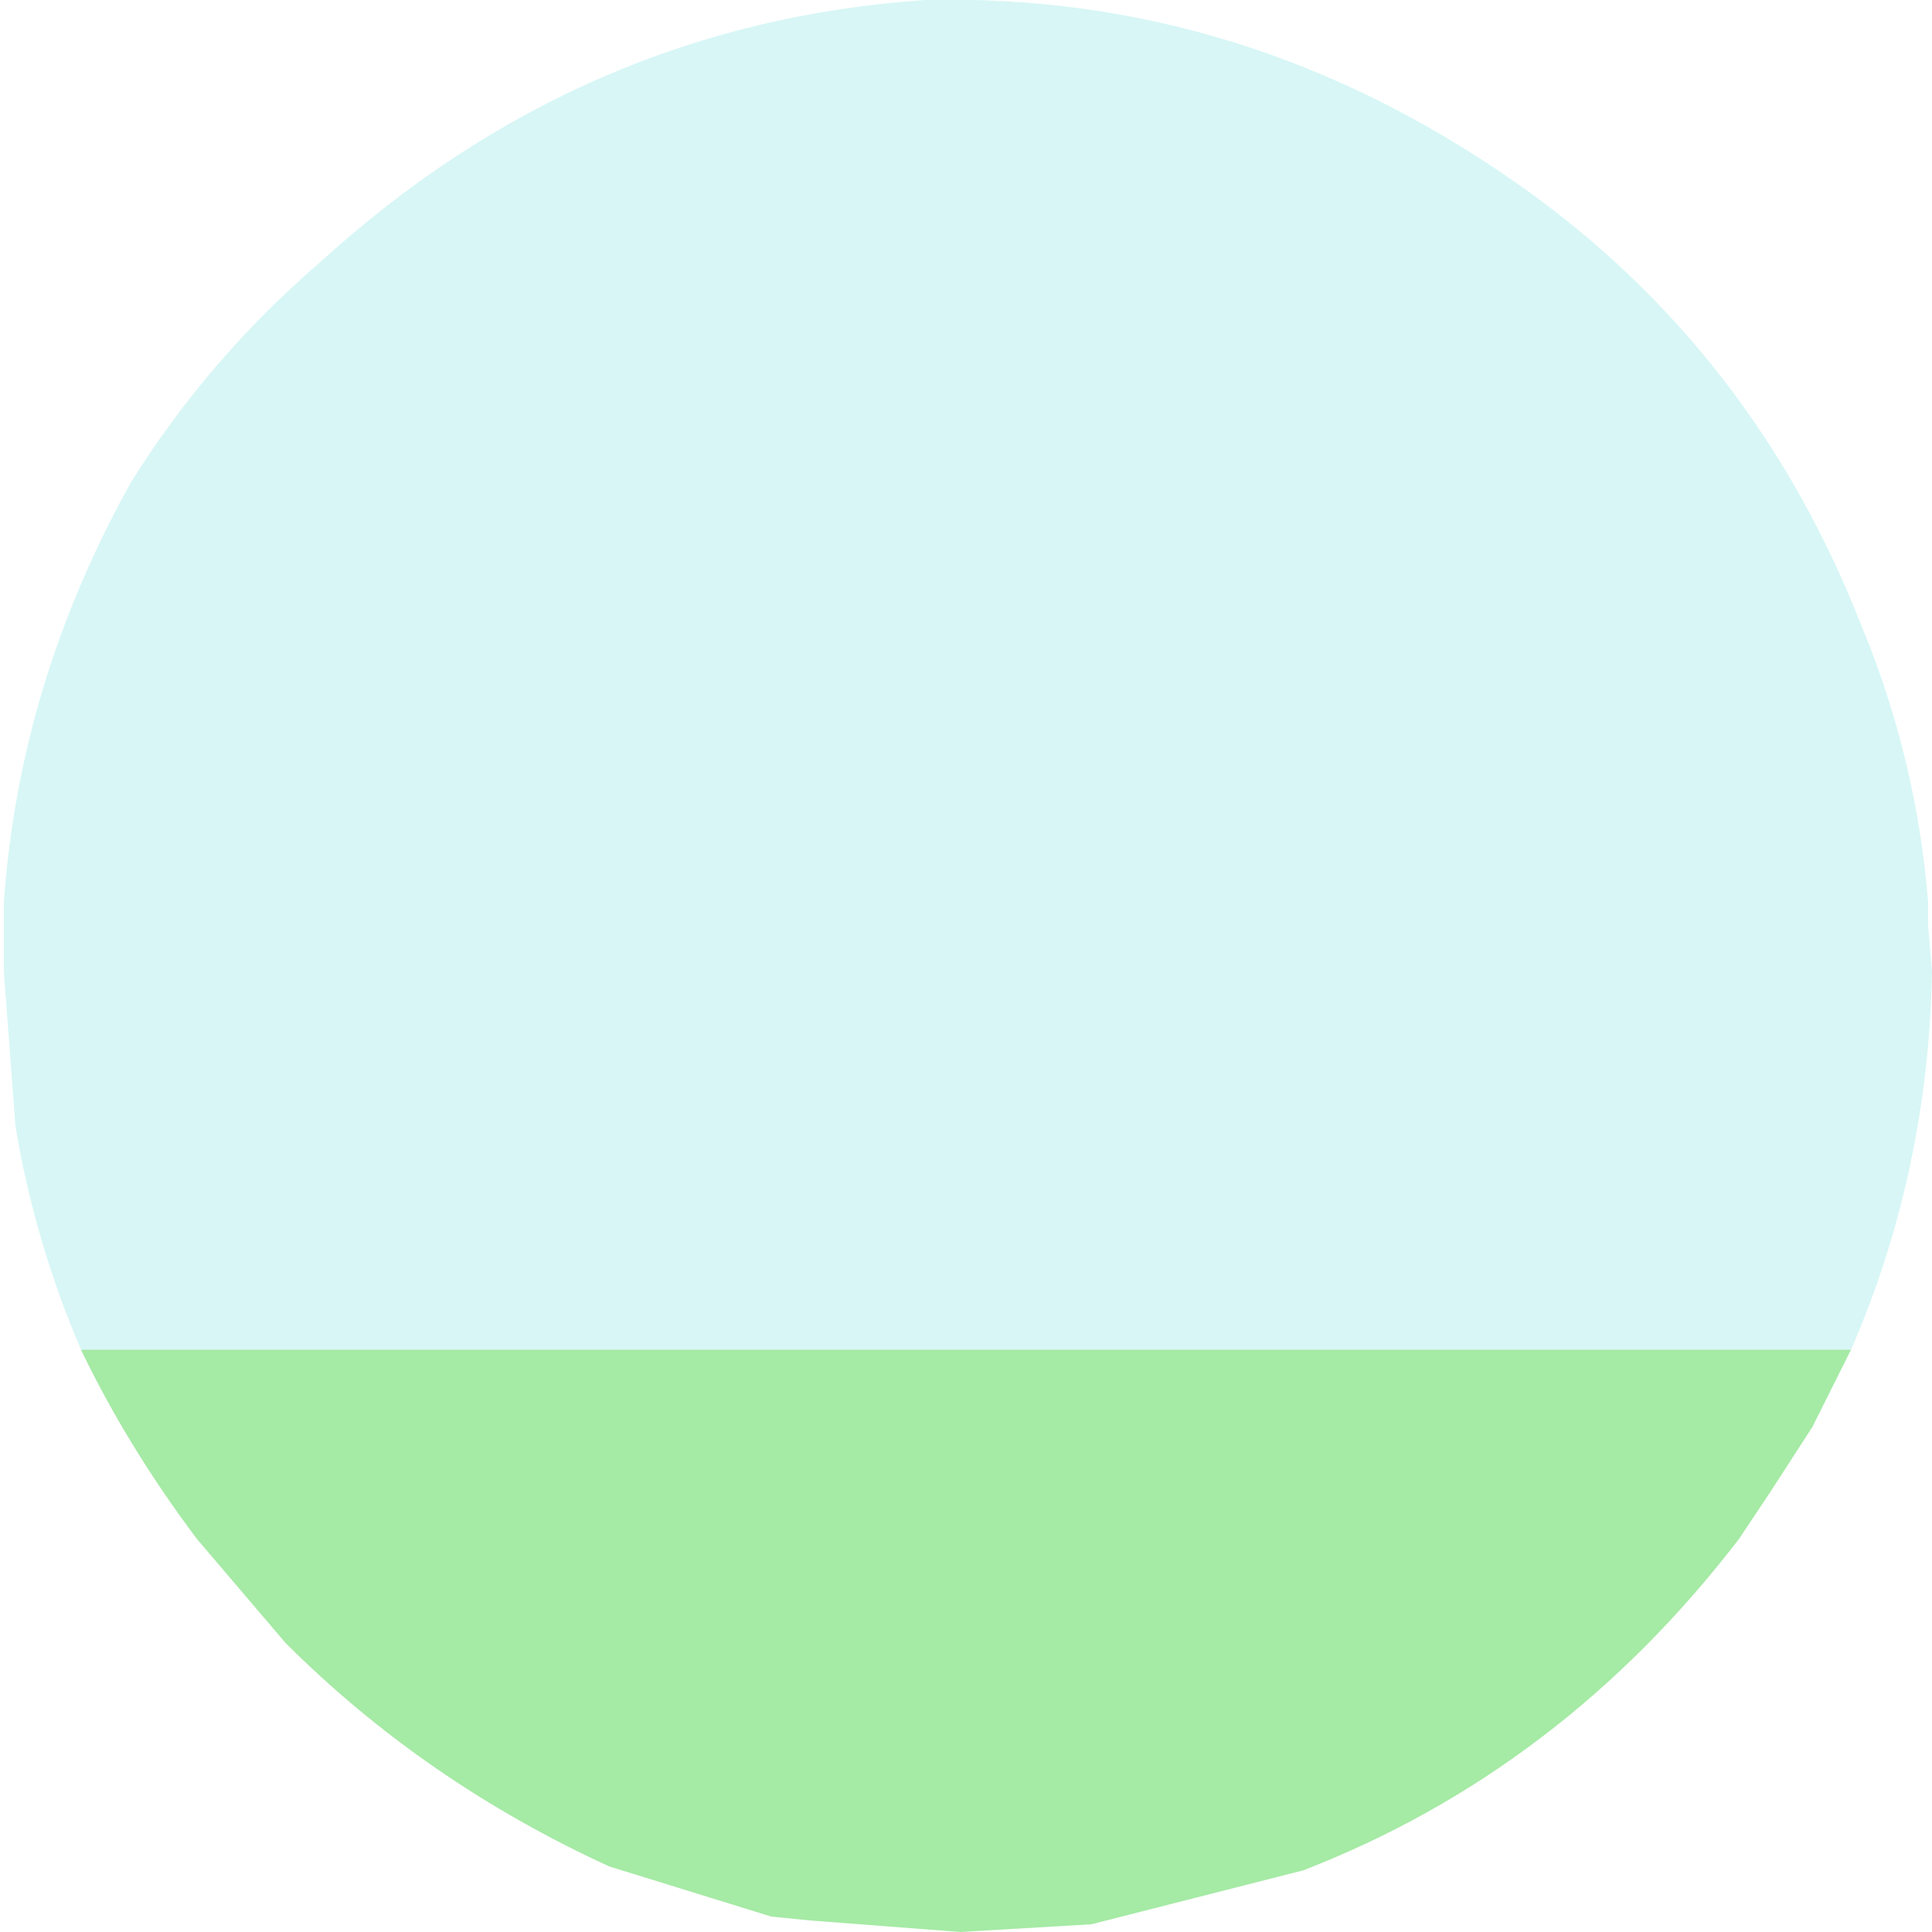 <?xml version="1.0" encoding="UTF-8" standalone="no"?>
<svg xmlns:xlink="http://www.w3.org/1999/xlink" height="25.05px" width="25.05px" xmlns="http://www.w3.org/2000/svg">
  <g transform="matrix(1.0, 0.0, 0.0, 1.0, -5.25, 30.4)">
    <path d="M6.3 -12.9 Q5.7 -14.3 5.45 -15.8 L5.3 -17.8 5.3 -18.7 Q5.5 -21.55 6.95 -24.15 7.95 -25.75 9.4 -27.0 12.8 -30.1 17.25 -30.4 21.4 -30.5 24.95 -28.0 28.0 -25.85 29.4 -22.25 30.1 -20.55 30.25 -18.7 L30.25 -18.4 30.3 -17.8 Q30.25 -15.2 29.25 -12.9 L6.3 -12.9" fill="#b1eded" fill-opacity="0.498" fill-rule="evenodd" stroke="none"/>
    <path d="M6.3 -12.9 L29.25 -12.9 28.9 -12.2 28.75 -11.9 28.2 -11.05 27.8 -10.45 Q25.5 -7.45 22.15 -6.15 L19.4 -5.45 17.7 -5.35 15.75 -5.5 15.25 -5.55 13.15 -6.2 Q10.75 -7.3 8.95 -9.1 L7.8 -10.45 Q6.9 -11.65 6.3 -12.9" fill="#4bd64b" fill-opacity="0.498" fill-rule="evenodd" stroke="none"/>
  </g>
</svg>
